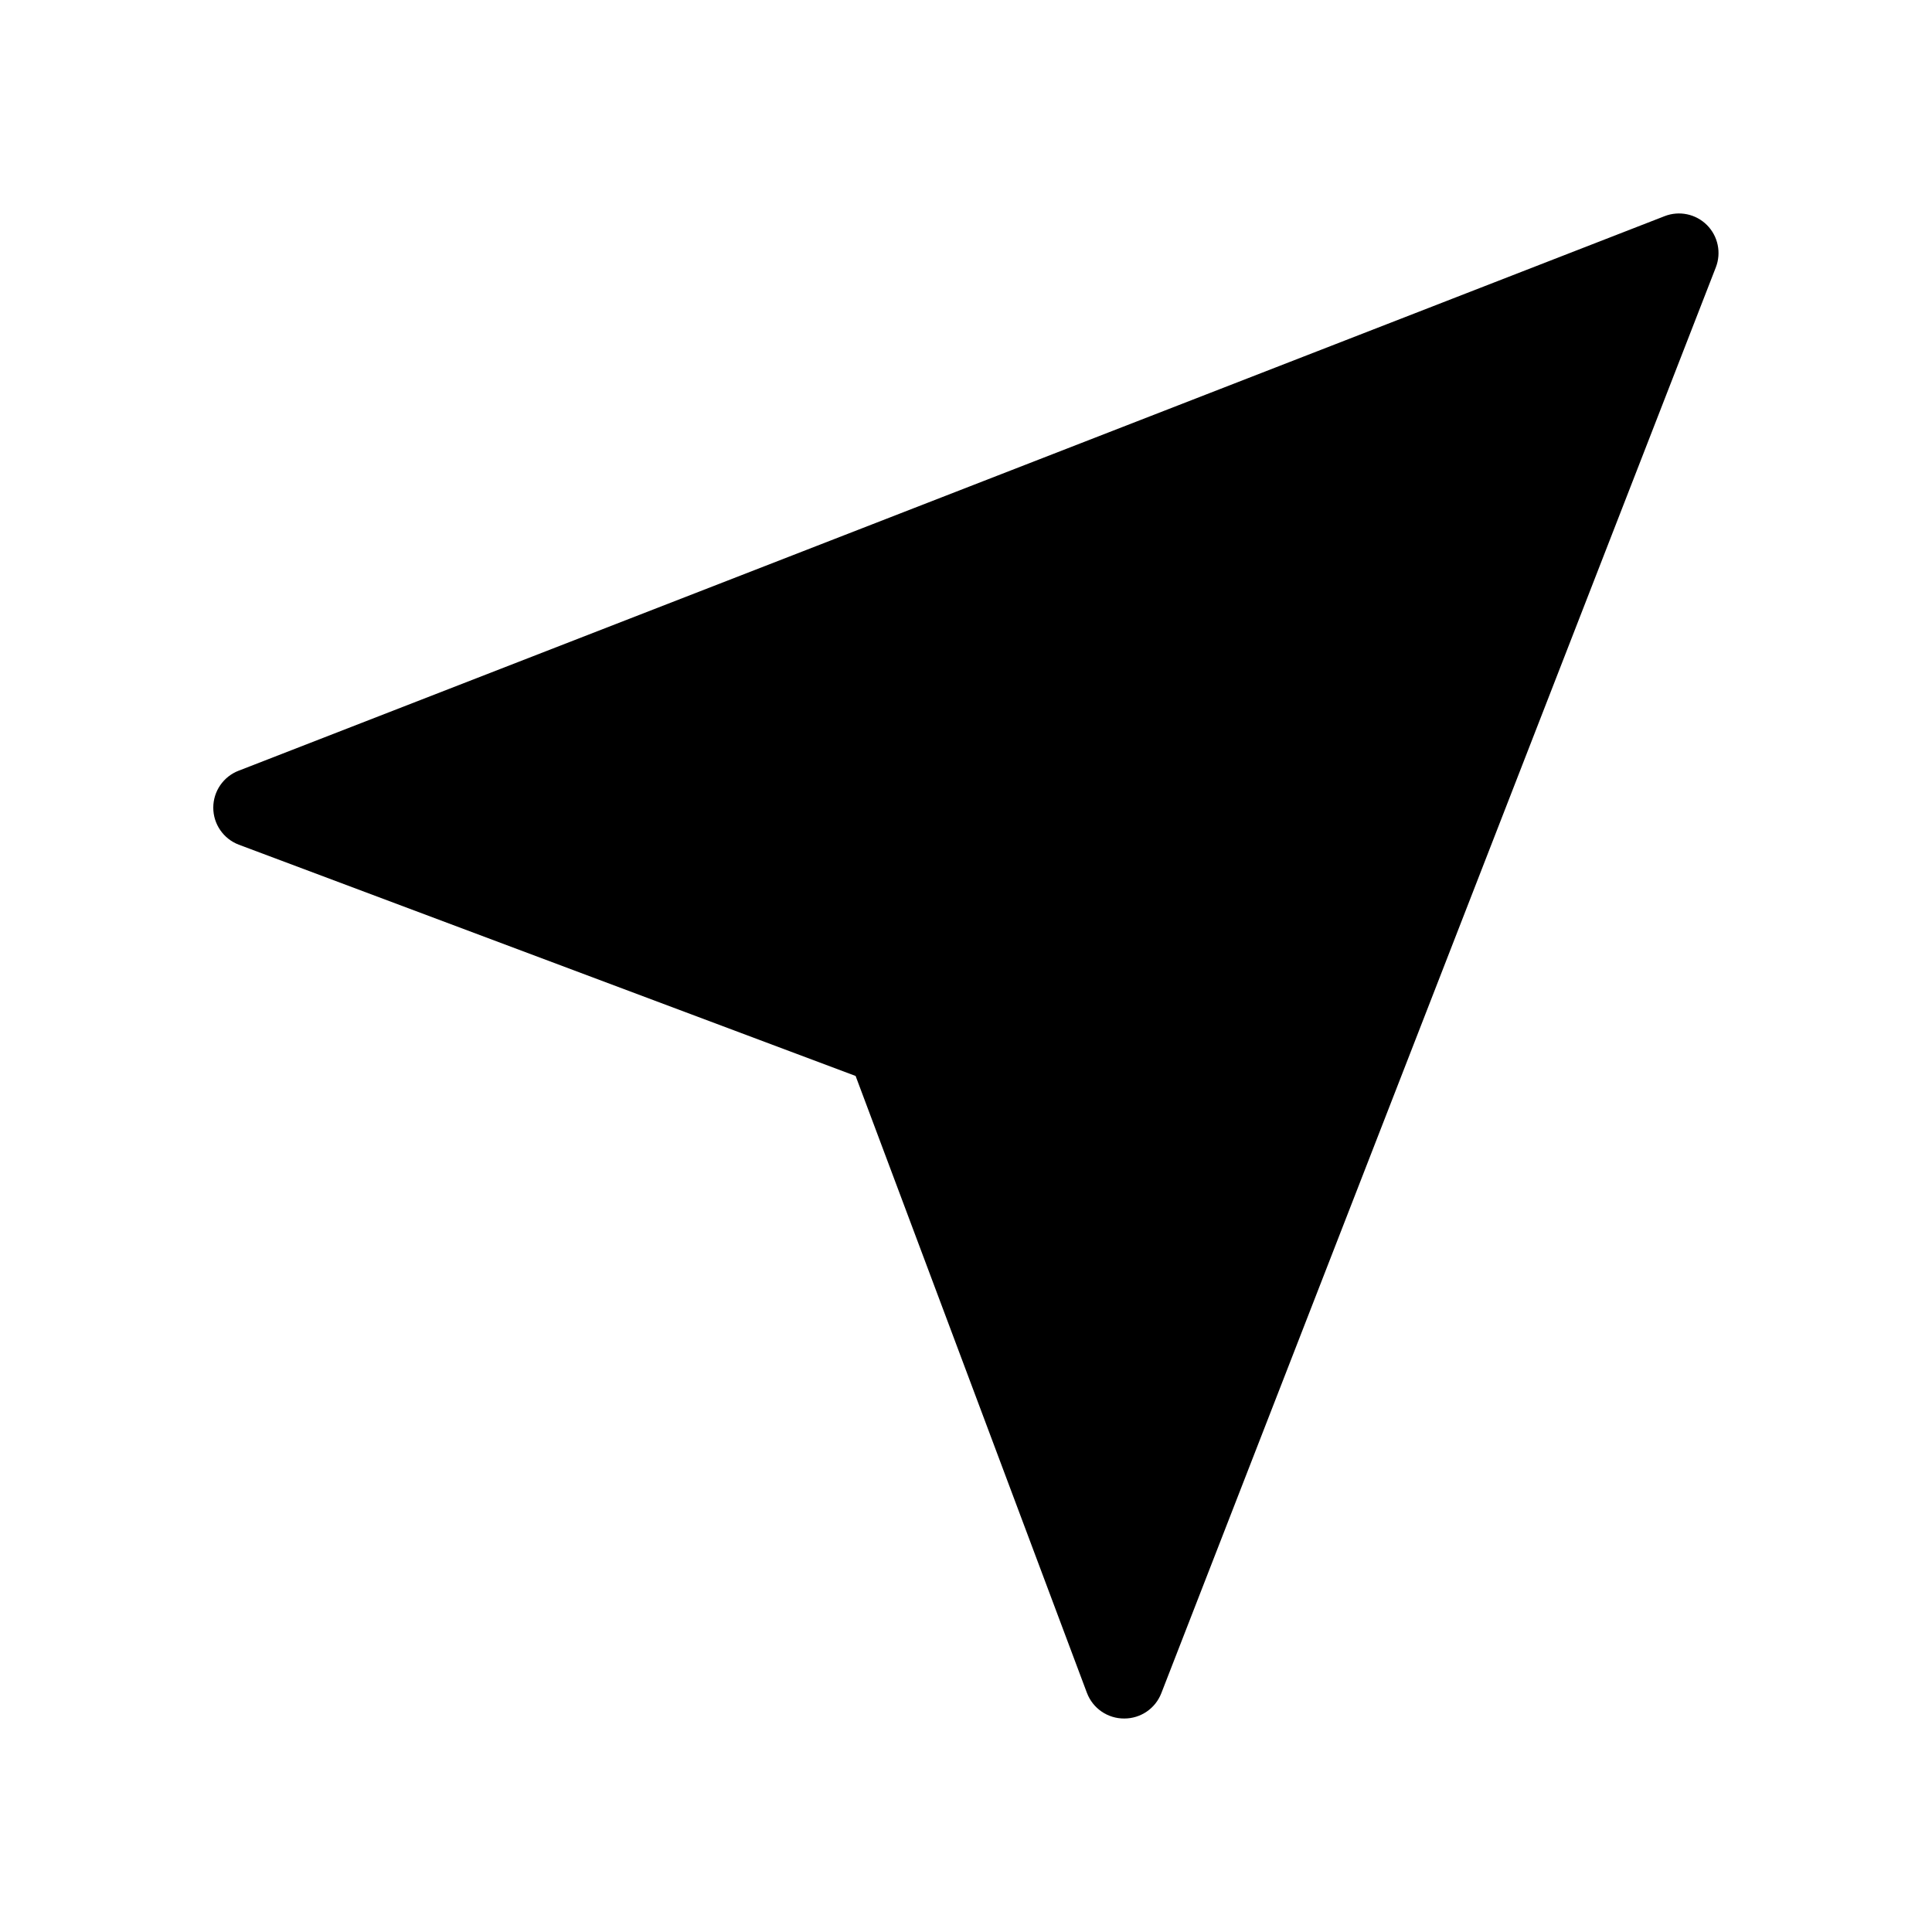<?xml version="1.0" encoding="UTF-8"?>
<!-- Uploaded to: ICON Repo, www.iconrepo.com, Generator: ICON Repo Mixer Tools -->
<svg fill="#000000" width="800px" height="800px" version="1.1" viewBox="144 144 512 512" xmlns="http://www.w3.org/2000/svg">
 <path d="m596.36 203.64c-2.945-2.945-7.352-3.867-11.23-2.352l-377.86 146.95-0.004-0.004c-4.062 1.555-6.746 5.453-6.746 9.805 0 4.352 2.684 8.25 6.746 9.805l163.48 61.297 61.297 163.48h0.004c1.551 4.129 5.519 6.848 9.93 6.801 4.328 0 8.215-2.66 9.781-6.695l146.95-377.86c1.512-3.879 0.59-8.285-2.352-11.23z"/>
</svg>